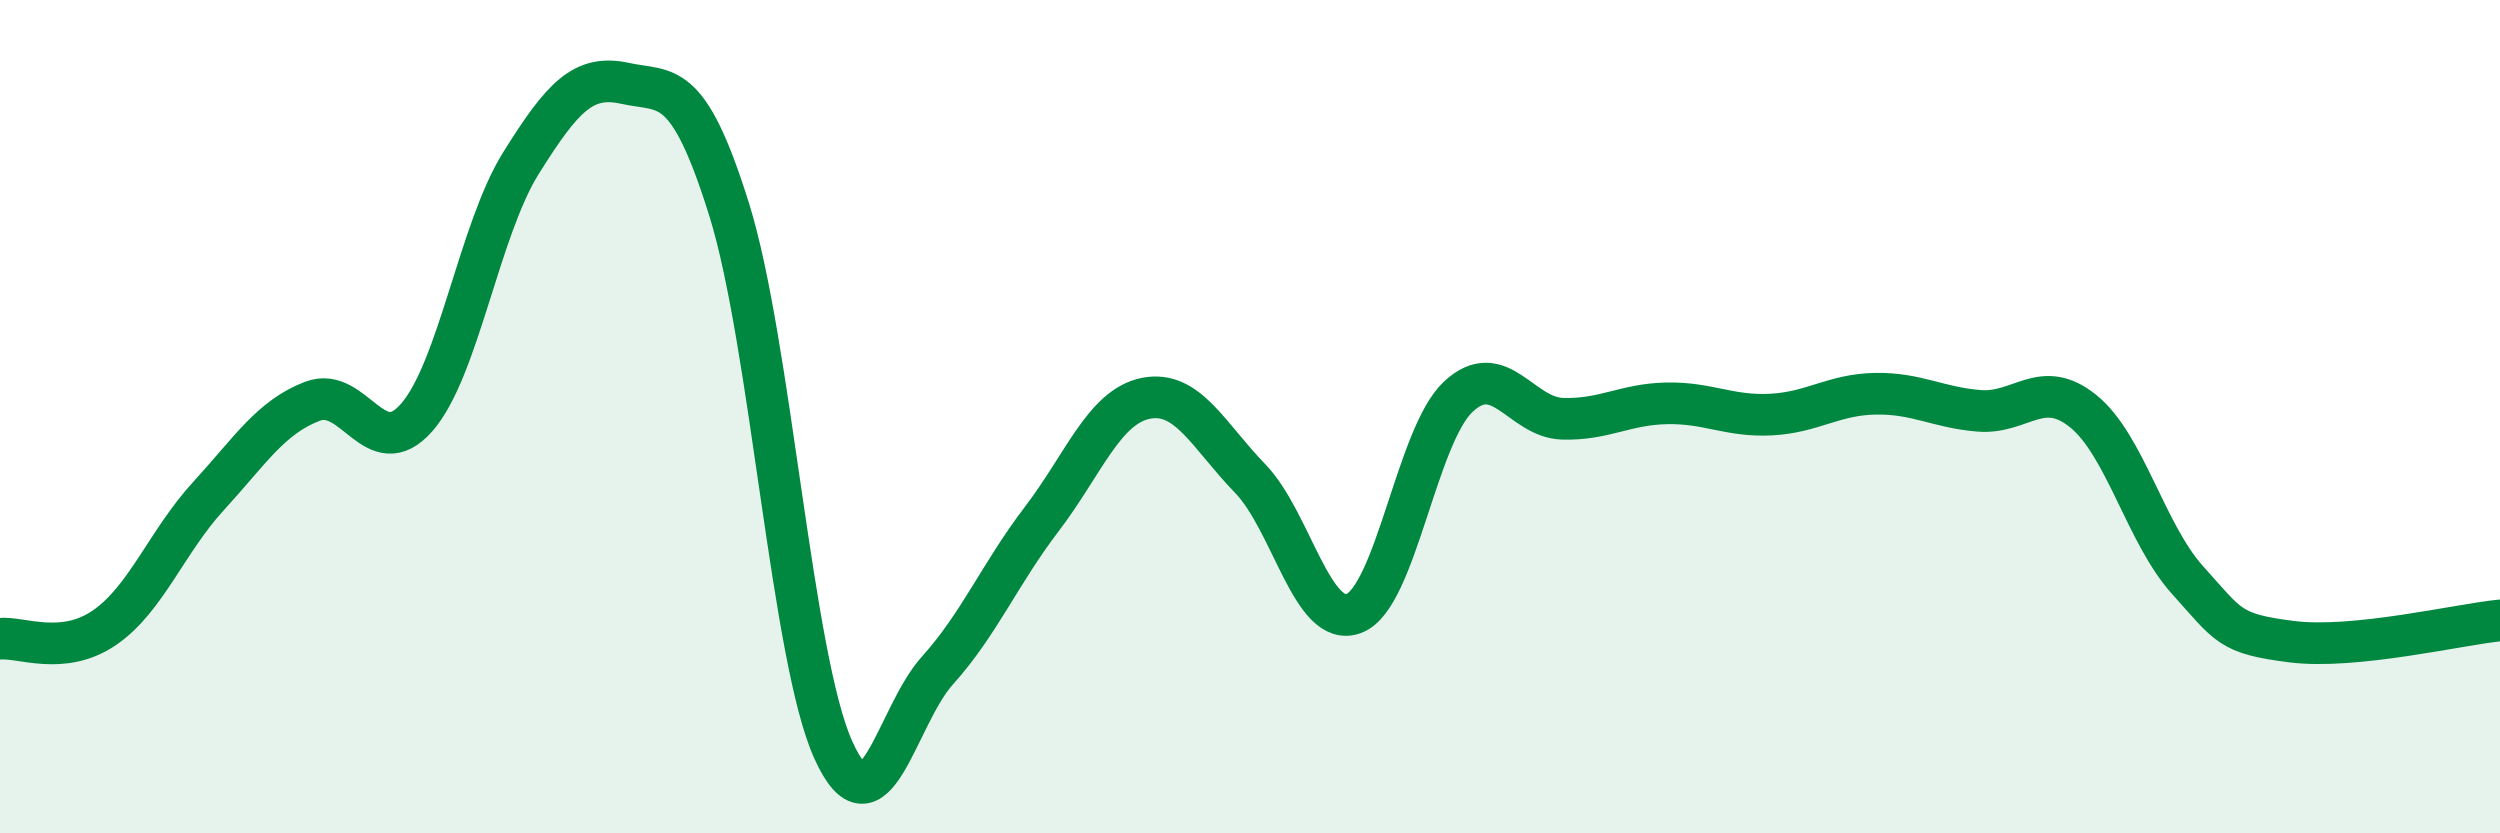 
    <svg width="60" height="20" viewBox="0 0 60 20" xmlns="http://www.w3.org/2000/svg">
      <path
        d="M 0,15.33 C 0.5,15.28 1.5,15.75 2.5,15.07 C 3.5,14.39 4,13 5,11.91 C 6,10.82 6.5,10.01 7.5,9.63 C 8.5,9.25 9,11.16 10,10.02 C 11,8.88 11.5,5.52 12.5,3.92 C 13.5,2.32 14,1.78 15,2 C 16,2.22 16.5,1.83 17.5,5.03 C 18.5,8.23 19,15.79 20,18 C 21,20.21 21.5,17.2 22.5,16.09 C 23.5,14.98 24,13.77 25,12.46 C 26,11.15 26.5,9.76 27.5,9.56 C 28.5,9.36 29,10.45 30,11.48 C 31,12.51 31.5,15.11 32.5,14.72 C 33.5,14.33 34,10.45 35,9.52 C 36,8.59 36.5,10.02 37.5,10.05 C 38.5,10.08 39,9.7 40,9.68 C 41,9.66 41.5,10 42.5,9.95 C 43.5,9.9 44,9.47 45,9.45 C 46,9.43 46.5,9.78 47.5,9.86 C 48.5,9.94 49,9.06 50,9.87 C 51,10.68 51.5,12.81 52.5,13.92 C 53.5,15.03 53.5,15.21 55,15.4 C 56.5,15.59 59,14.99 60,14.89L60 20L0 20Z"
        fill="#008740"
        opacity="0.1"
        stroke-linecap="round"
        stroke-linejoin="round"
      />
      <path
        d="M 0,15.33 C 0.5,15.28 1.5,15.75 2.5,15.07 C 3.5,14.39 4,13 5,11.91 C 6,10.82 6.5,10.01 7.5,9.63 C 8.5,9.25 9,11.16 10,10.02 C 11,8.88 11.5,5.52 12.5,3.92 C 13.5,2.32 14,1.78 15,2 C 16,2.22 16.5,1.83 17.5,5.03 C 18.5,8.23 19,15.79 20,18 C 21,20.21 21.5,17.2 22.5,16.09 C 23.5,14.98 24,13.77 25,12.46 C 26,11.15 26.5,9.76 27.5,9.56 C 28.5,9.36 29,10.45 30,11.48 C 31,12.51 31.5,15.11 32.5,14.72 C 33.5,14.33 34,10.45 35,9.52 C 36,8.59 36.5,10.02 37.5,10.05 C 38.5,10.08 39,9.7 40,9.68 C 41,9.66 41.5,10 42.5,9.95 C 43.5,9.9 44,9.47 45,9.45 C 46,9.43 46.5,9.78 47.5,9.86 C 48.5,9.94 49,9.06 50,9.87 C 51,10.68 51.5,12.81 52.5,13.92 C 53.5,15.03 53.5,15.21 55,15.4 C 56.5,15.59 59,14.99 60,14.89"
        stroke="#008740"
        stroke-width="1"
        fill="none"
        stroke-linecap="round"
        stroke-linejoin="round"
      />
    </svg>
  